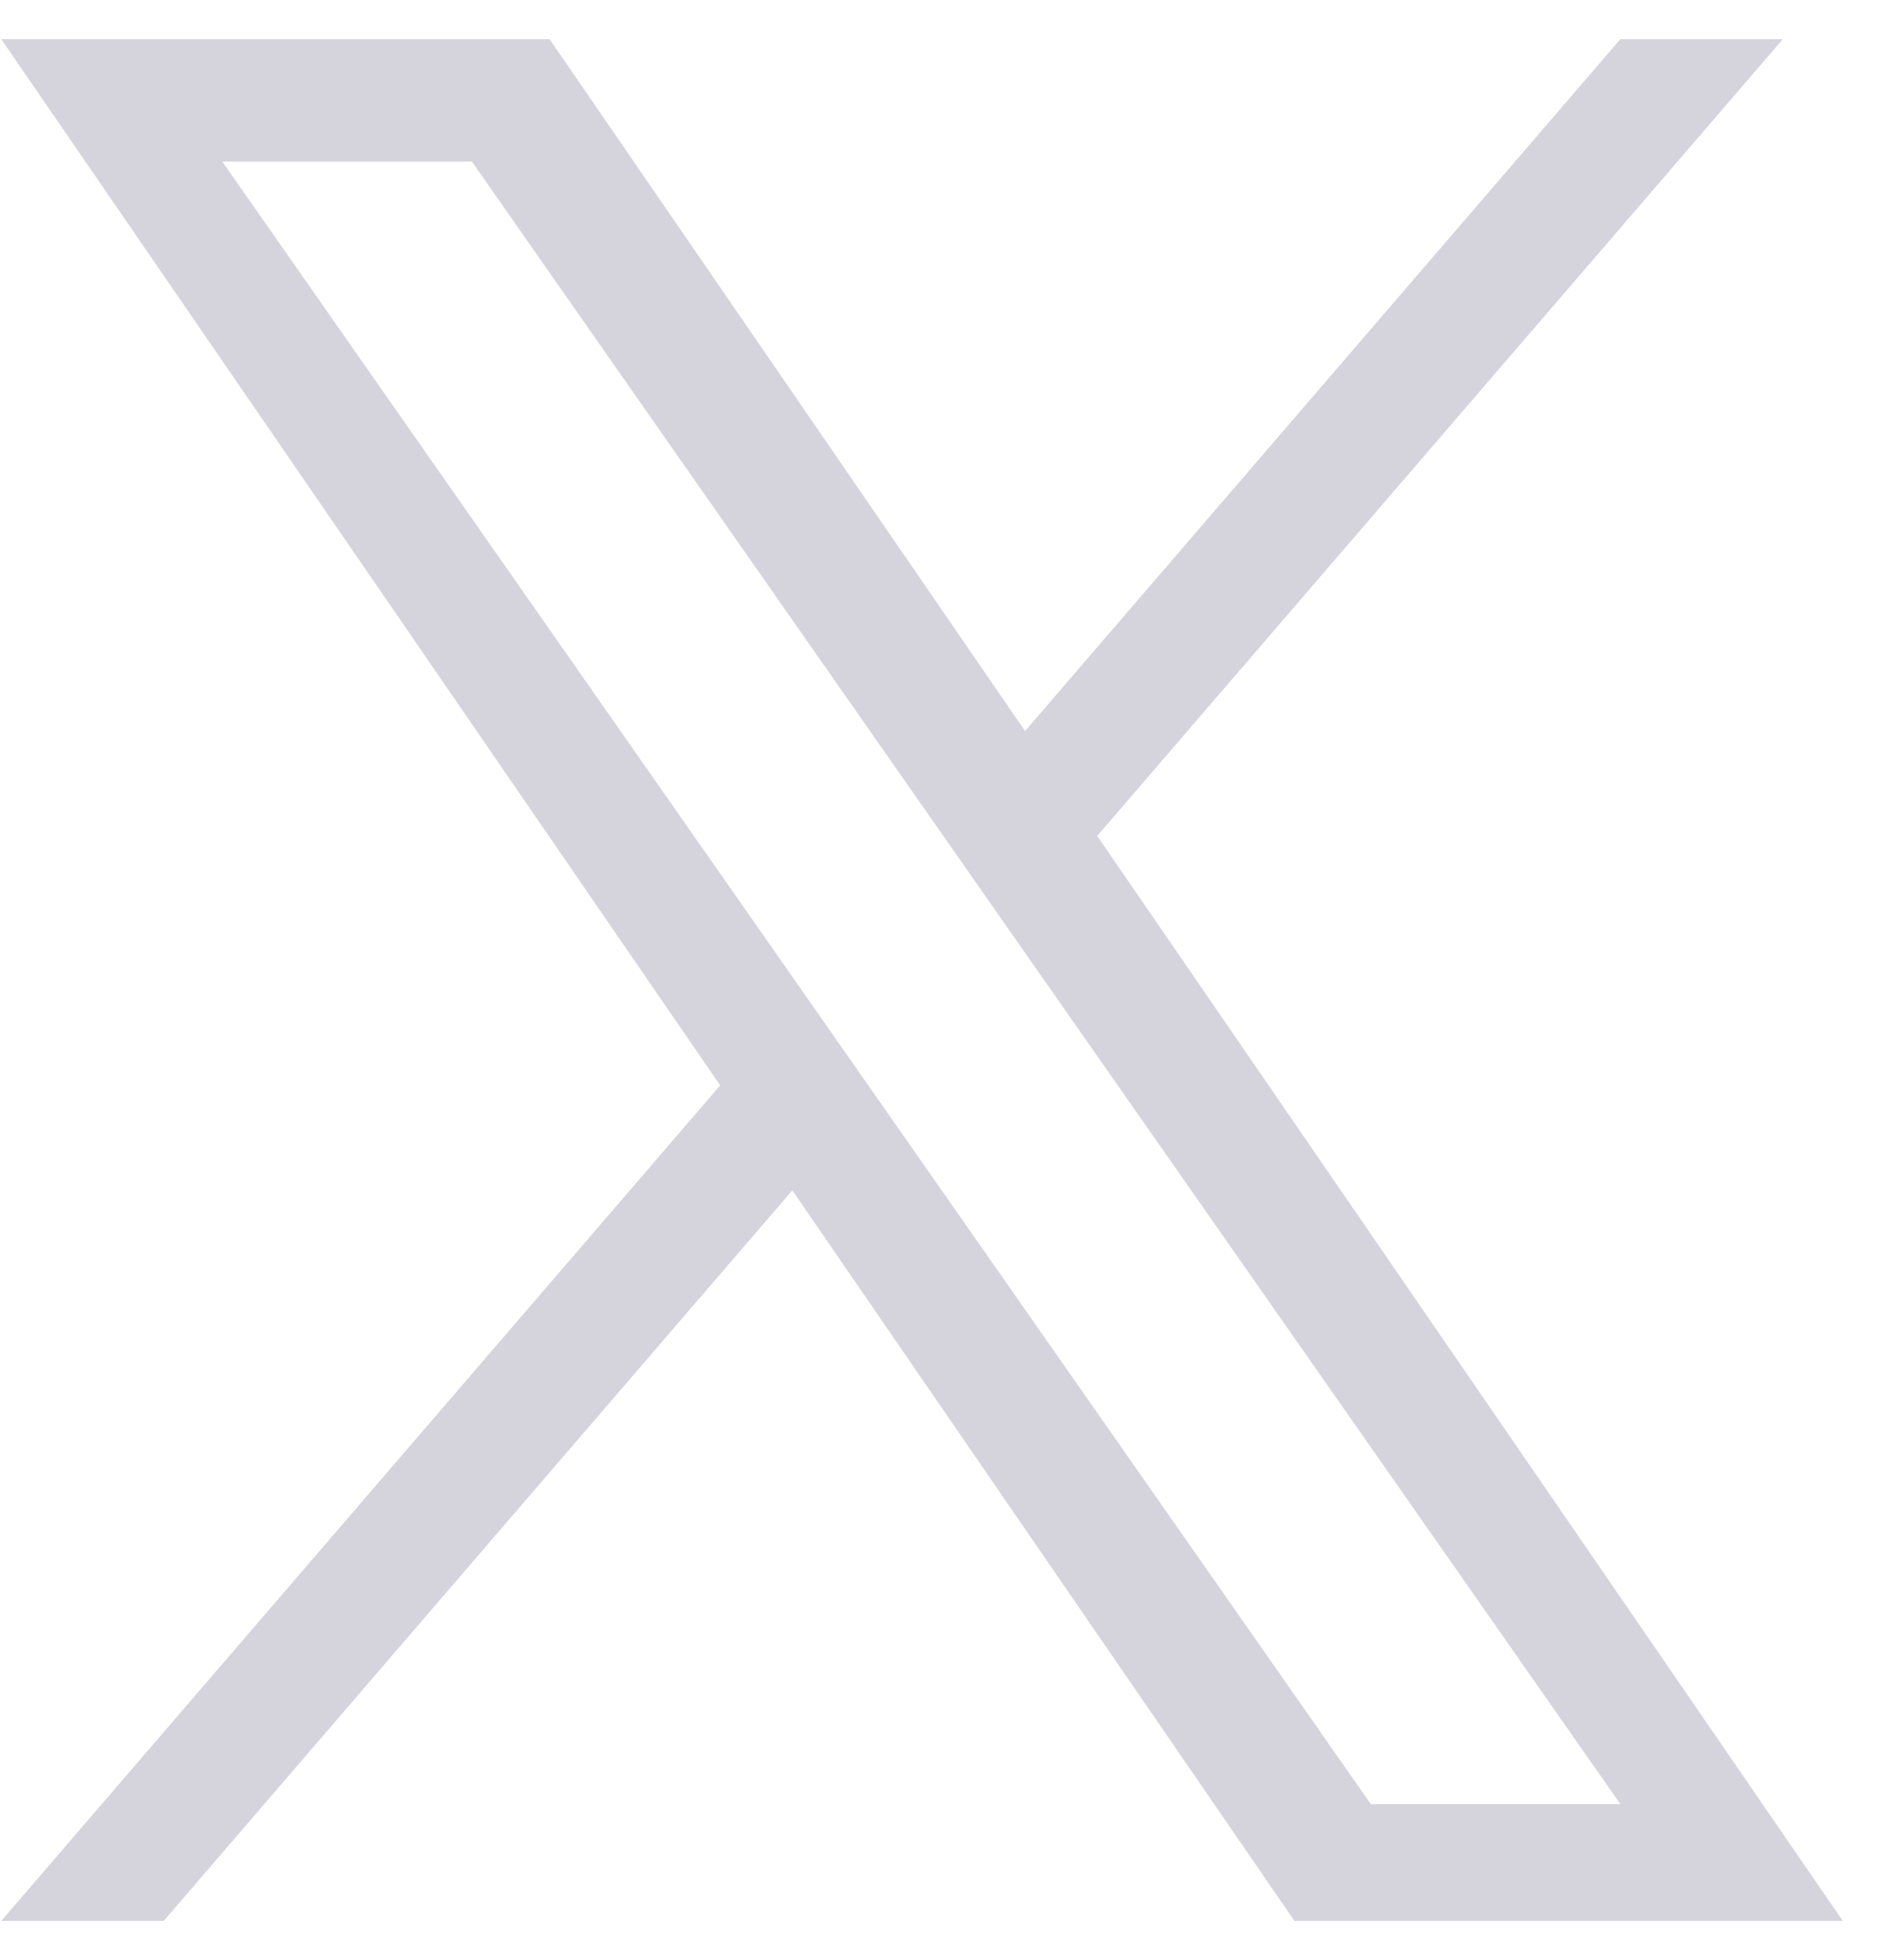<svg width="24" height="25" viewBox="0 0 24 25" fill="none" xmlns="http://www.w3.org/2000/svg">
<path id="Vector" d="M13.992 10.662L22.735 0.5H20.663L13.072 9.324L7.009 0.5H0.016L9.184 13.843L0.016 24.5H2.088L10.104 15.182L16.507 24.5H23.5L13.992 10.662H13.992ZM11.155 13.961L10.226 12.632L2.834 2.06H6.017L11.981 10.592L12.91 11.921L20.664 23.011H17.482L11.155 13.961V13.961Z" fill="#D5D4DC"/>
</svg>
